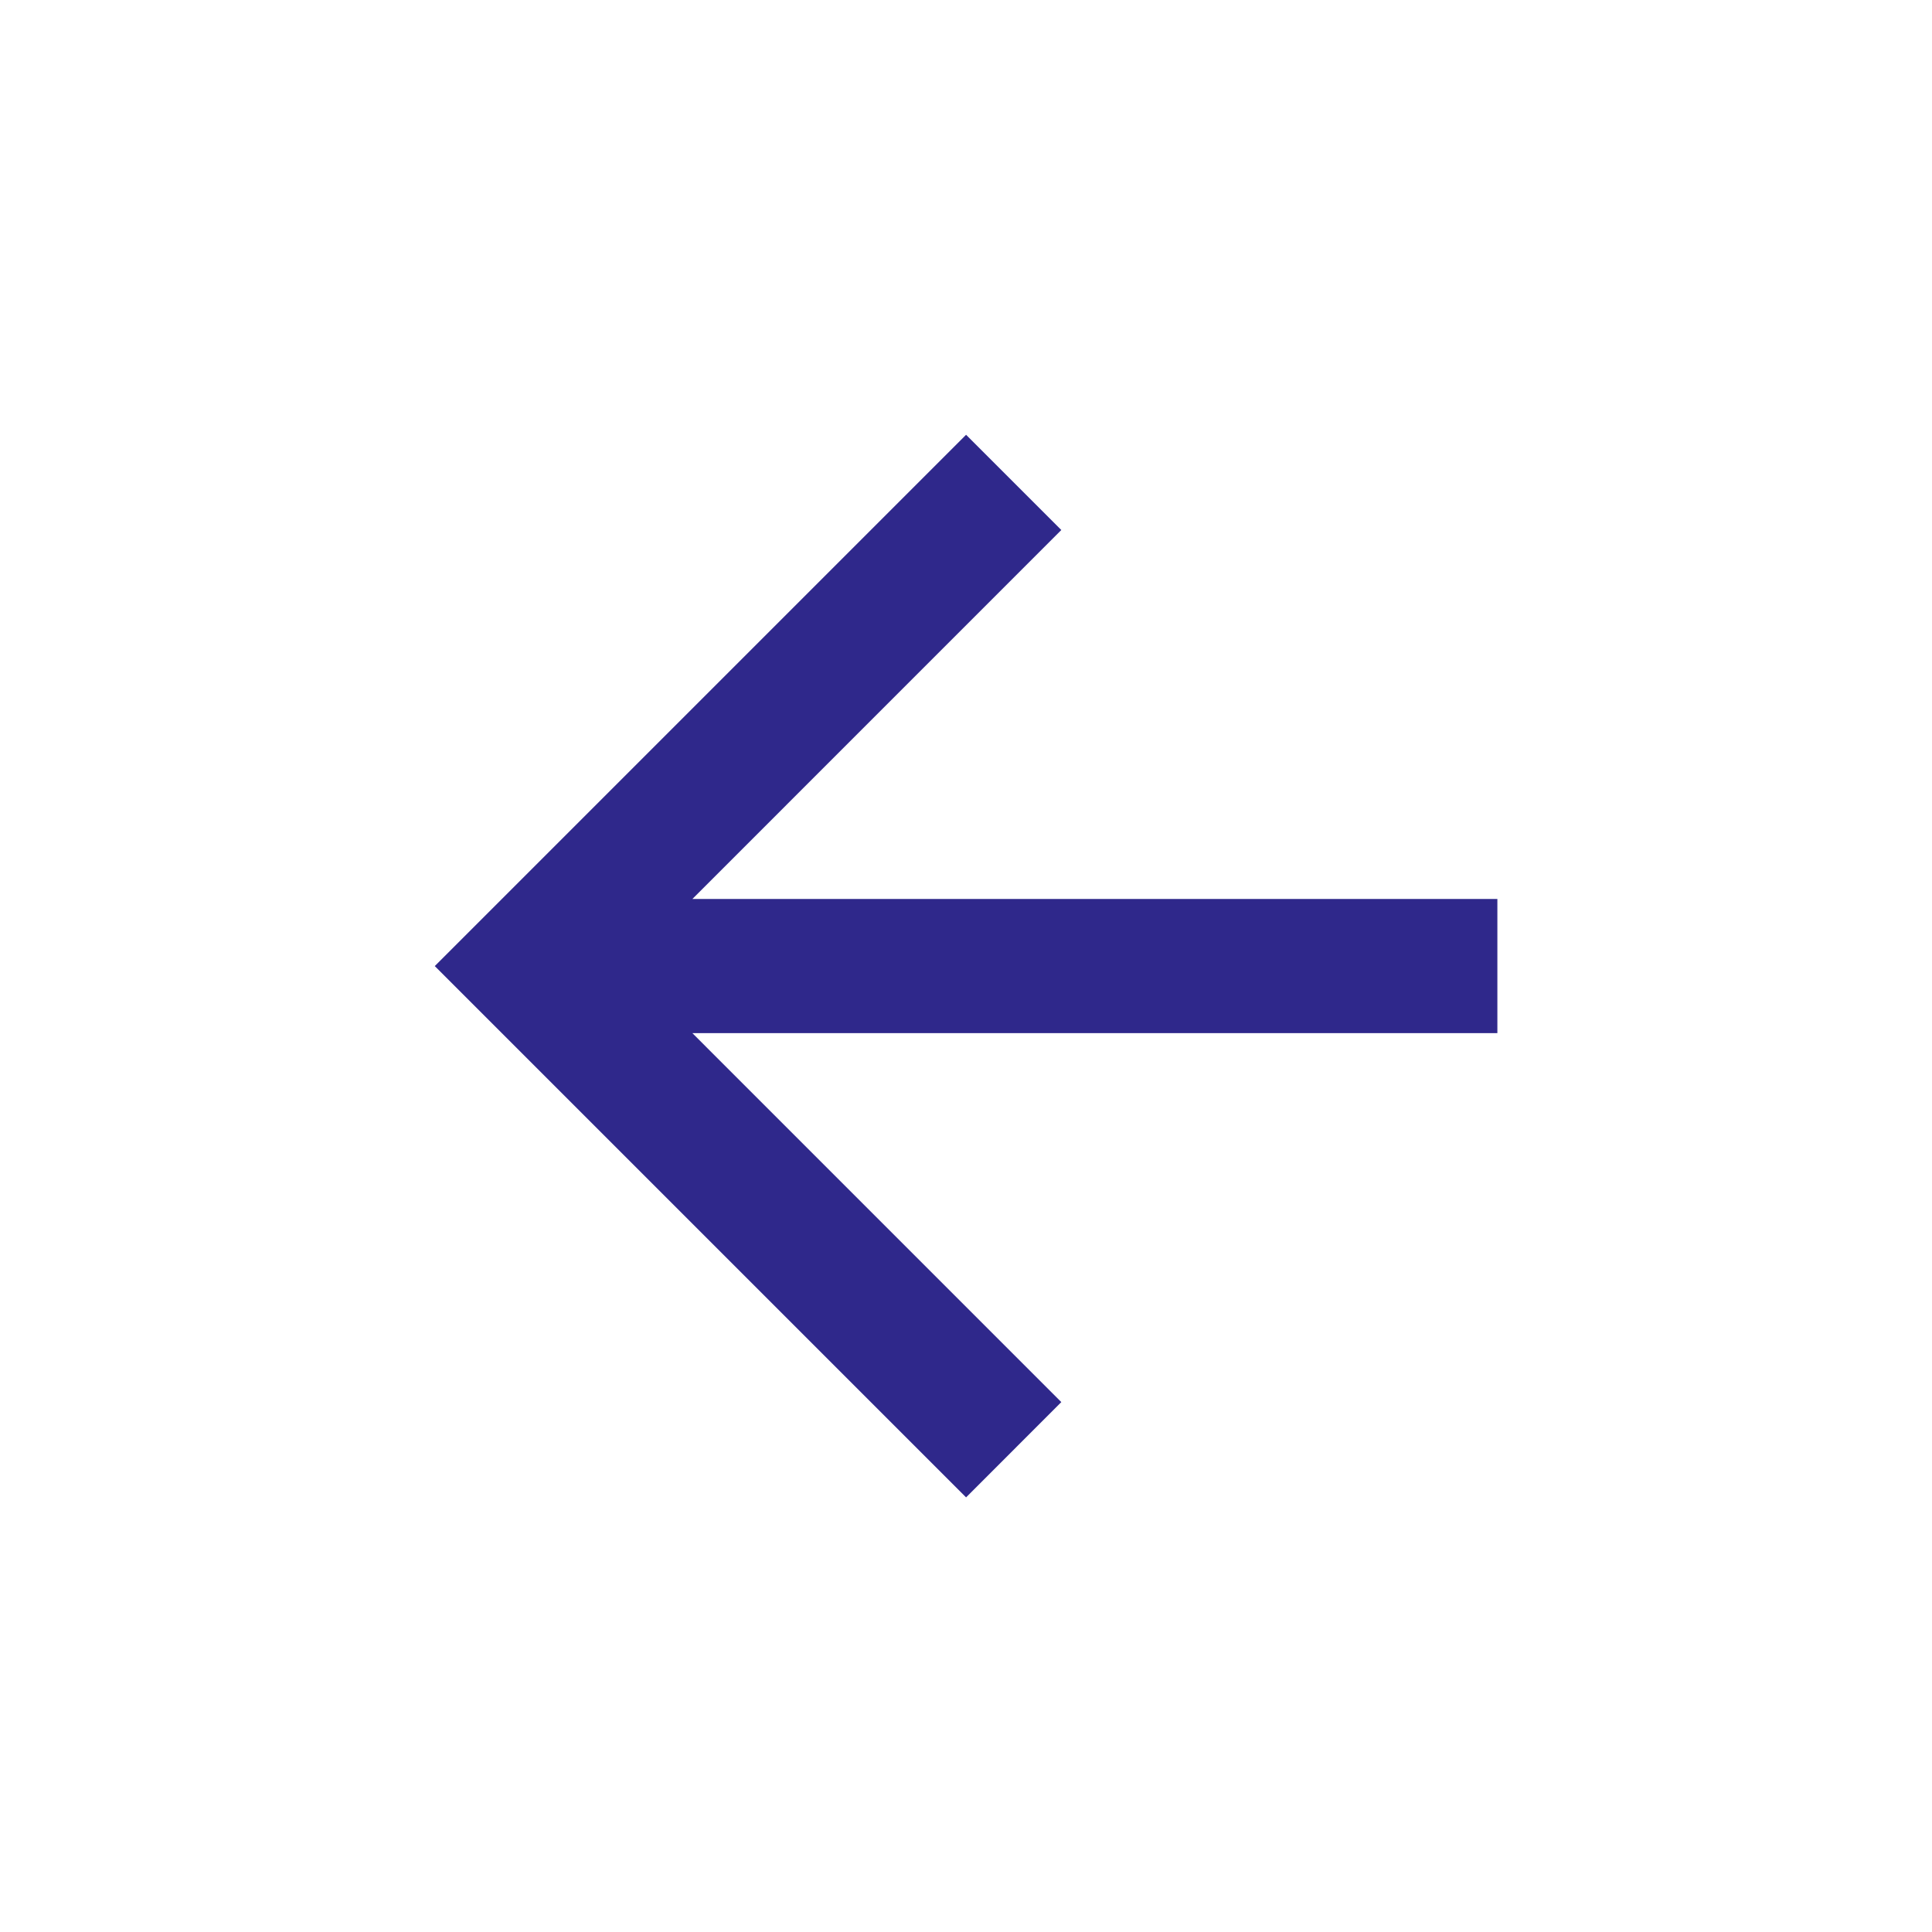 <svg width="51" height="51" viewBox="0 0 51 51" fill="none" xmlns="http://www.w3.org/2000/svg">
  <g id="Icons/&#226;&#156;&#182; Primary/arrow-left">
    <path id="Icon Artwork"
      d="M39.527 23.731V27.272H18.277L28.016 37.012L25.502 39.527L11.477 25.502L25.502 11.477L28.016 13.991L18.277 23.731H39.527Z"
      fill="#2F288B" fill-opacity="1" />
  </g>
</svg>